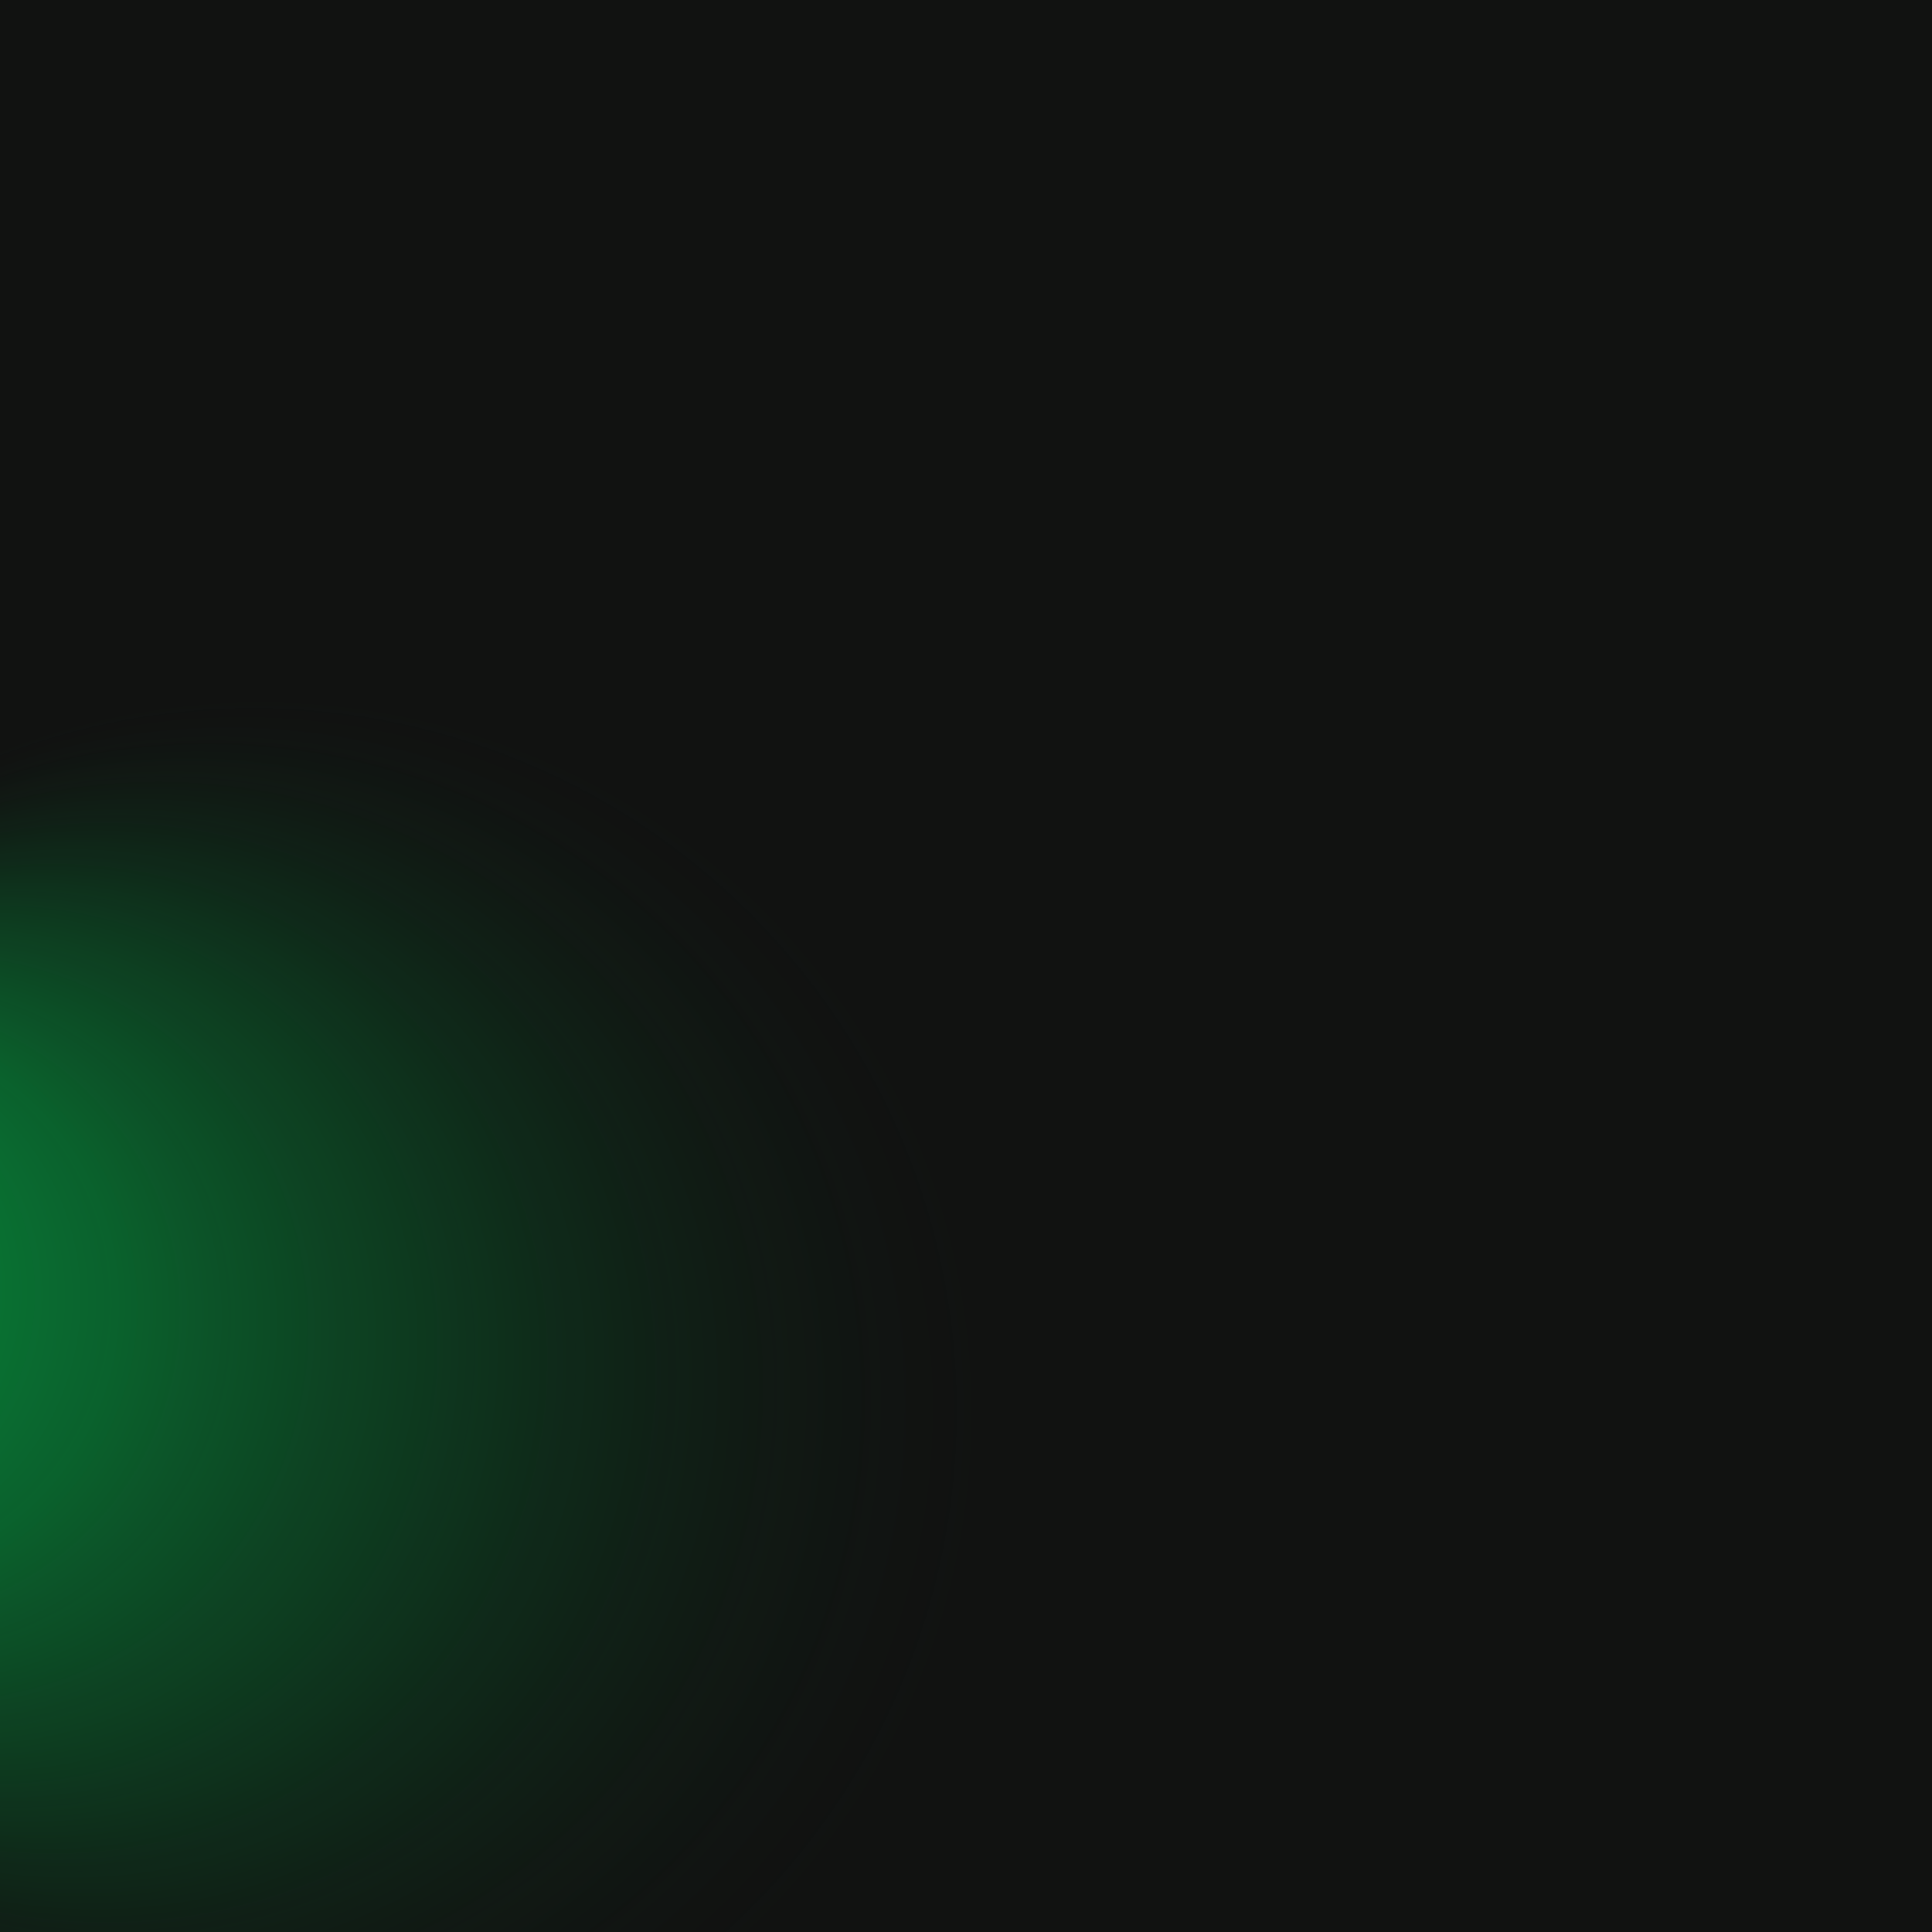 <svg viewBox="0 0 1080 1080" xmlns:xlink="http://www.w3.org/1999/xlink" xmlns="http://www.w3.org/2000/svg" data-name="Capa 1" id="Capa_1">
  <defs>
    <style>
      .cls-1 {
        fill: #111211;
      }

      .cls-1, .cls-2, .cls-3 {
        stroke-width: 0px;
      }

      .cls-2 {
        fill: url(#Degradado_sin_nombre_169);
      }

      .cls-3 {
        fill: url(#Degradado_sin_nombre_203);
      }
    </style>
    <radialGradient gradientUnits="userSpaceOnUse" gradientTransform="translate(35.94 -106.71)" r="406.03" fy="796.5" fx="-274.39" cy="898.78" cx="118.54" data-name="Degradado sin nombre 169" id="Degradado_sin_nombre_169">
      <stop stop-opacity=".6" stop-color="#00e95d" offset=".07"></stop>
      <stop stop-opacity=".57" stop-color="#00dc58" offset=".19"></stop>
      <stop stop-opacity=".47" stop-color="#03bb4c" offset=".38"></stop>
      <stop stop-opacity=".32" stop-color="#078439" offset=".61"></stop>
      <stop stop-opacity=".11" stop-color="#0d381e" offset=".88"></stop>
      <stop stop-opacity="0" stop-color="#111211" offset="1"></stop>
    </radialGradient>
    <radialGradient gradientUnits="userSpaceOnUse" gradientTransform="translate(35.94 -106.71)" r="349.3" fy="853.6" fx="488.01" cy="941.59" cx="826.05" data-name="Degradado sin nombre 203" id="Degradado_sin_nombre_203">
      <stop stop-opacity=".6" stop-color="#15ffc1" offset=".07"></stop>
      <stop stop-opacity=".57" stop-color="#14f2b7" offset=".18"></stop>
      <stop stop-opacity=".48" stop-color="#14d09e" offset=".36"></stop>
      <stop stop-opacity=".34" stop-color="#139975" offset=".58"></stop>
      <stop stop-opacity=".15" stop-color="#124d3d" offset=".83"></stop>
      <stop stop-opacity="0" stop-color="#111211" offset="1"></stop>
    </radialGradient>
  </defs>
  <rect height="1080" width="1080" y="0" class="cls-1"></rect>
  <rect height="804.02" width="804.02" y="381.17" x="-248.7" class="cls-2"></rect>
  <rect height="691.68" width="691.68" y="479.72" x="507.97" class="cls-3"></rect>
</svg>